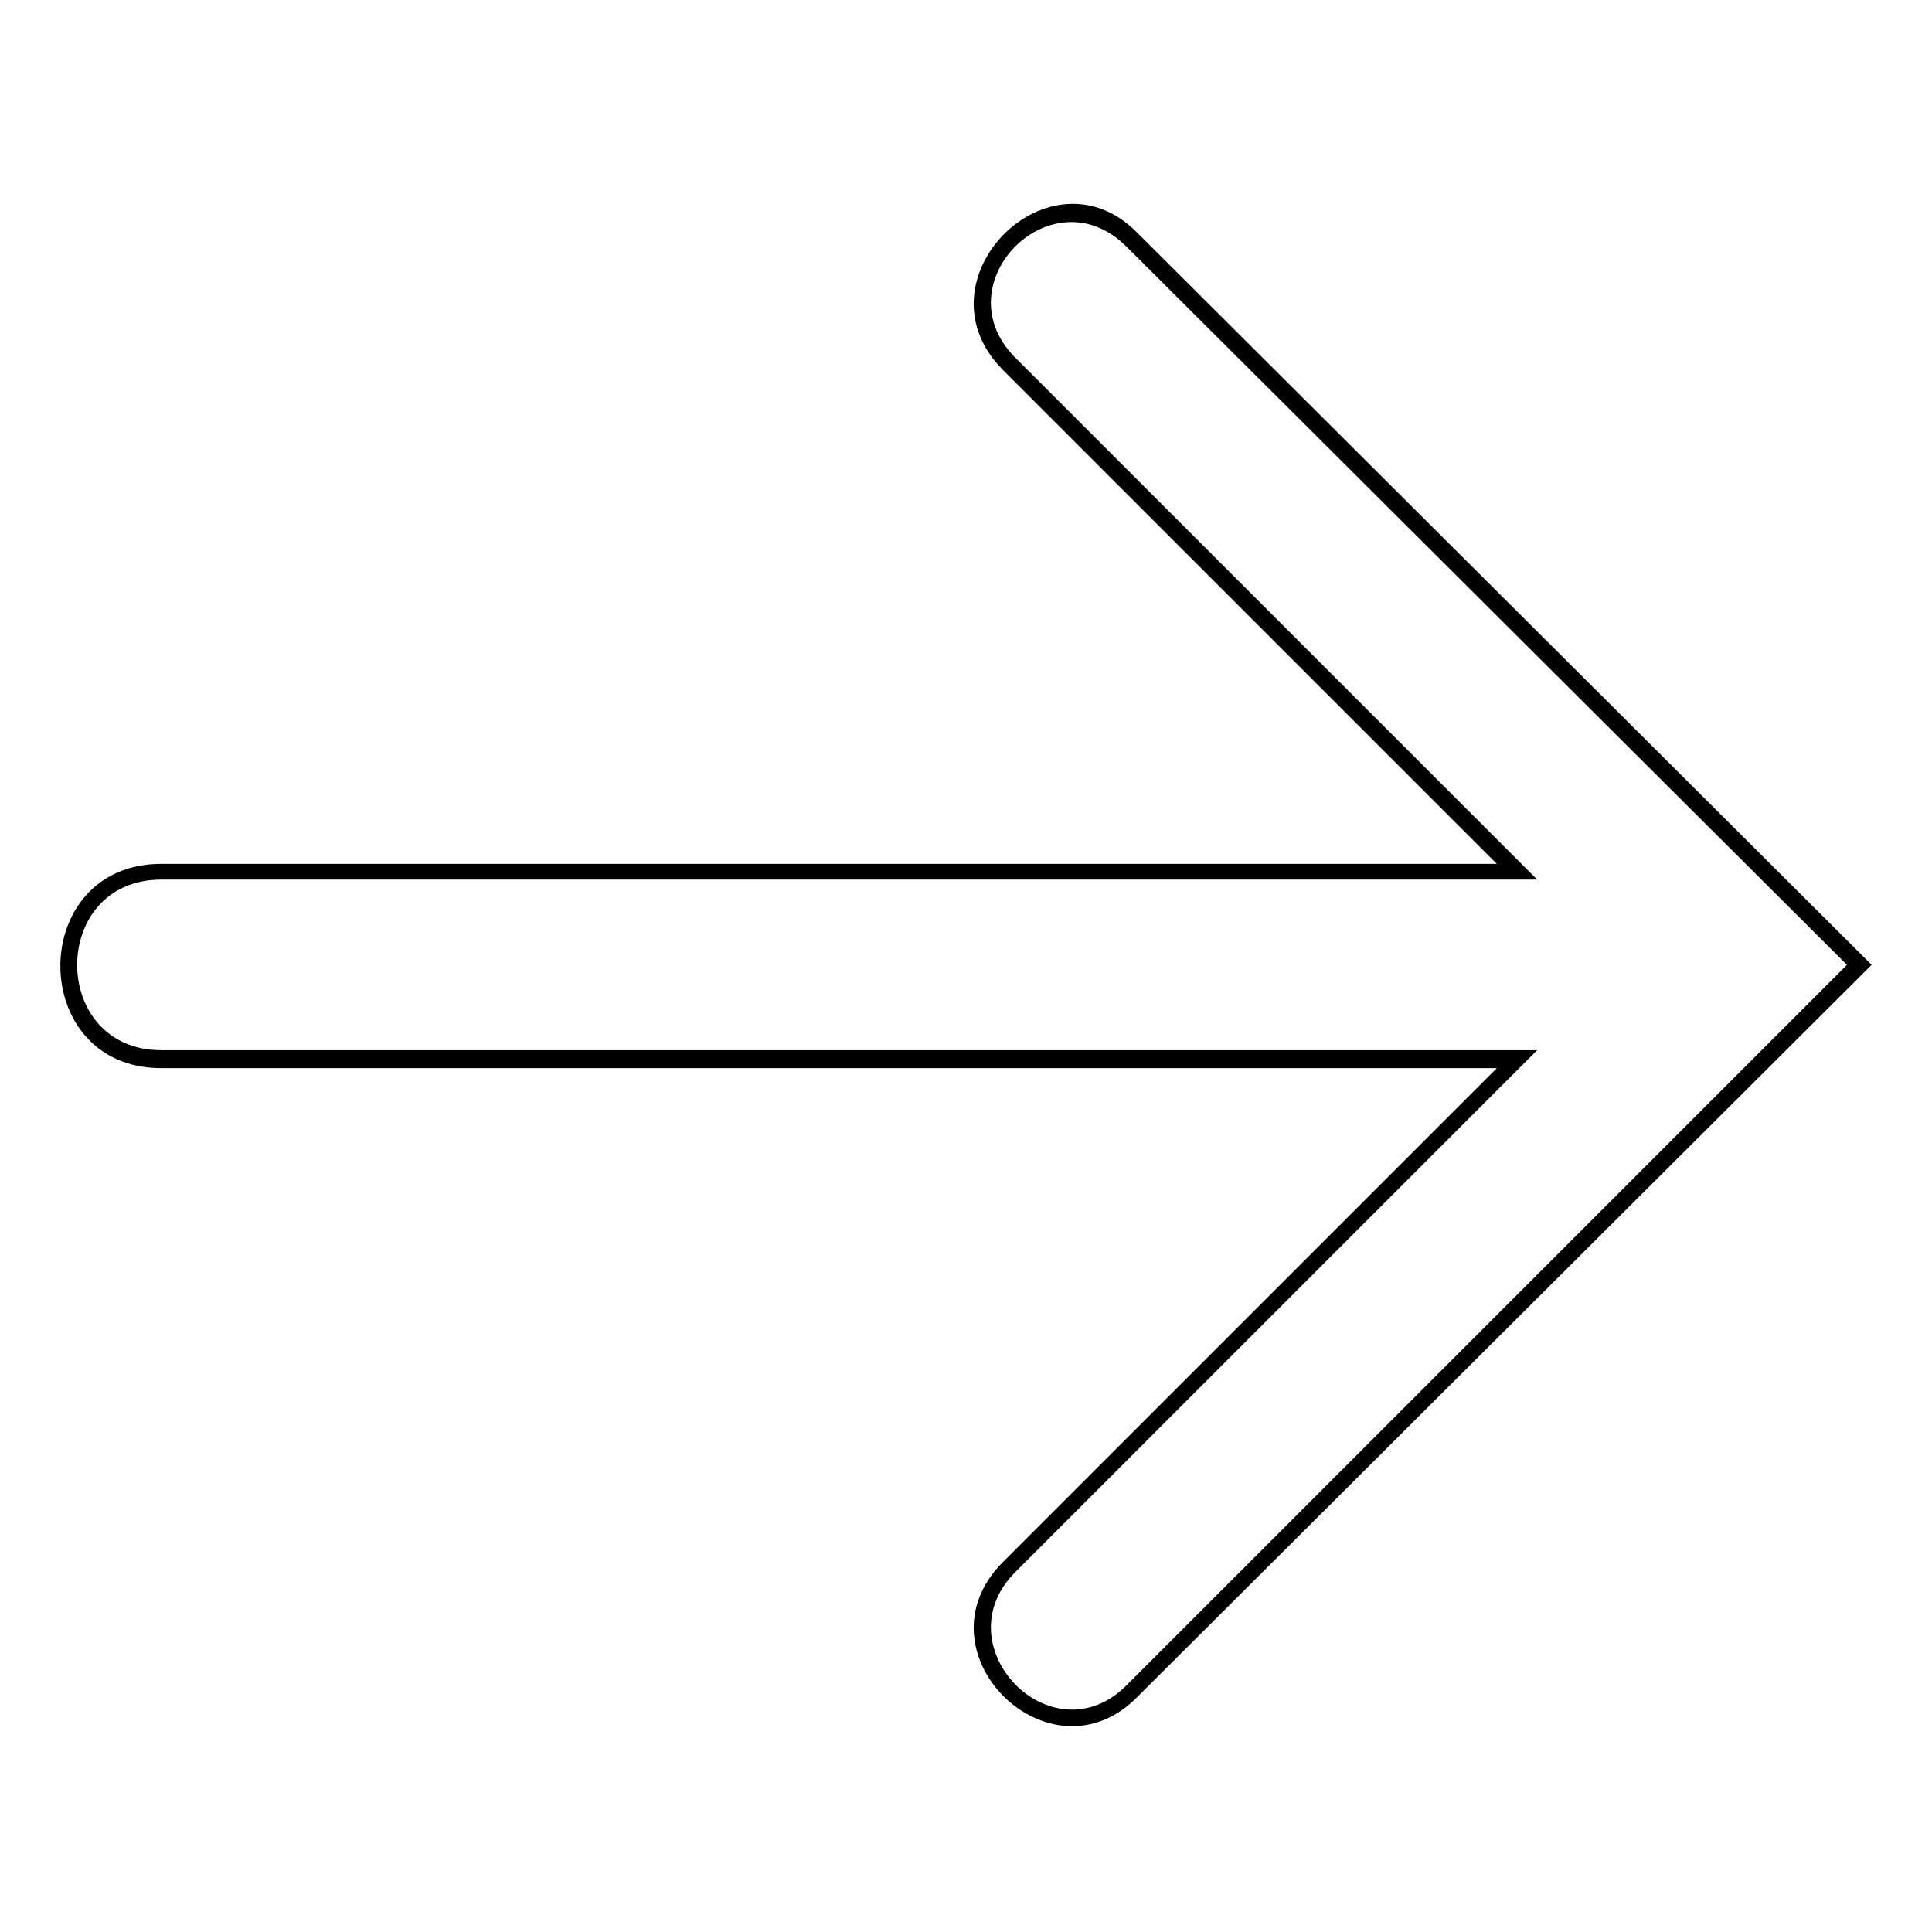 <?xml version="1.0" encoding="UTF-8"?>
<!-- The Best Svg Icon site in the world: iconSvg.co, Visit us! https://iconsvg.co -->
<svg fill="#000000" width="800px" height="800px" version="1.1" viewBox="144 144 512 512" xmlns="http://www.w3.org/2000/svg">
 <path d="m445.5 205.79c-23.199-23.793-59.48 12.492-35.688 36.285l130.86 130.86h-353.91c-35.688 0-35.688 54.129 0 54.129h353.91l-130.86 130.86c-23.793 23.793 12.492 59.48 35.688 35.688l194.5-193.91zm-2.973 3.57 190.94 190.34-190.94 190.94c-19.629 19.629-48.773-10.113-29.742-29.742l138.59-138.59h-364.62c-29.742 0-29.742-45.207 0-45.207h364.62l-138.59-138.59c-19.035-19.629 10.113-48.773 29.742-29.145z"/>
</svg>